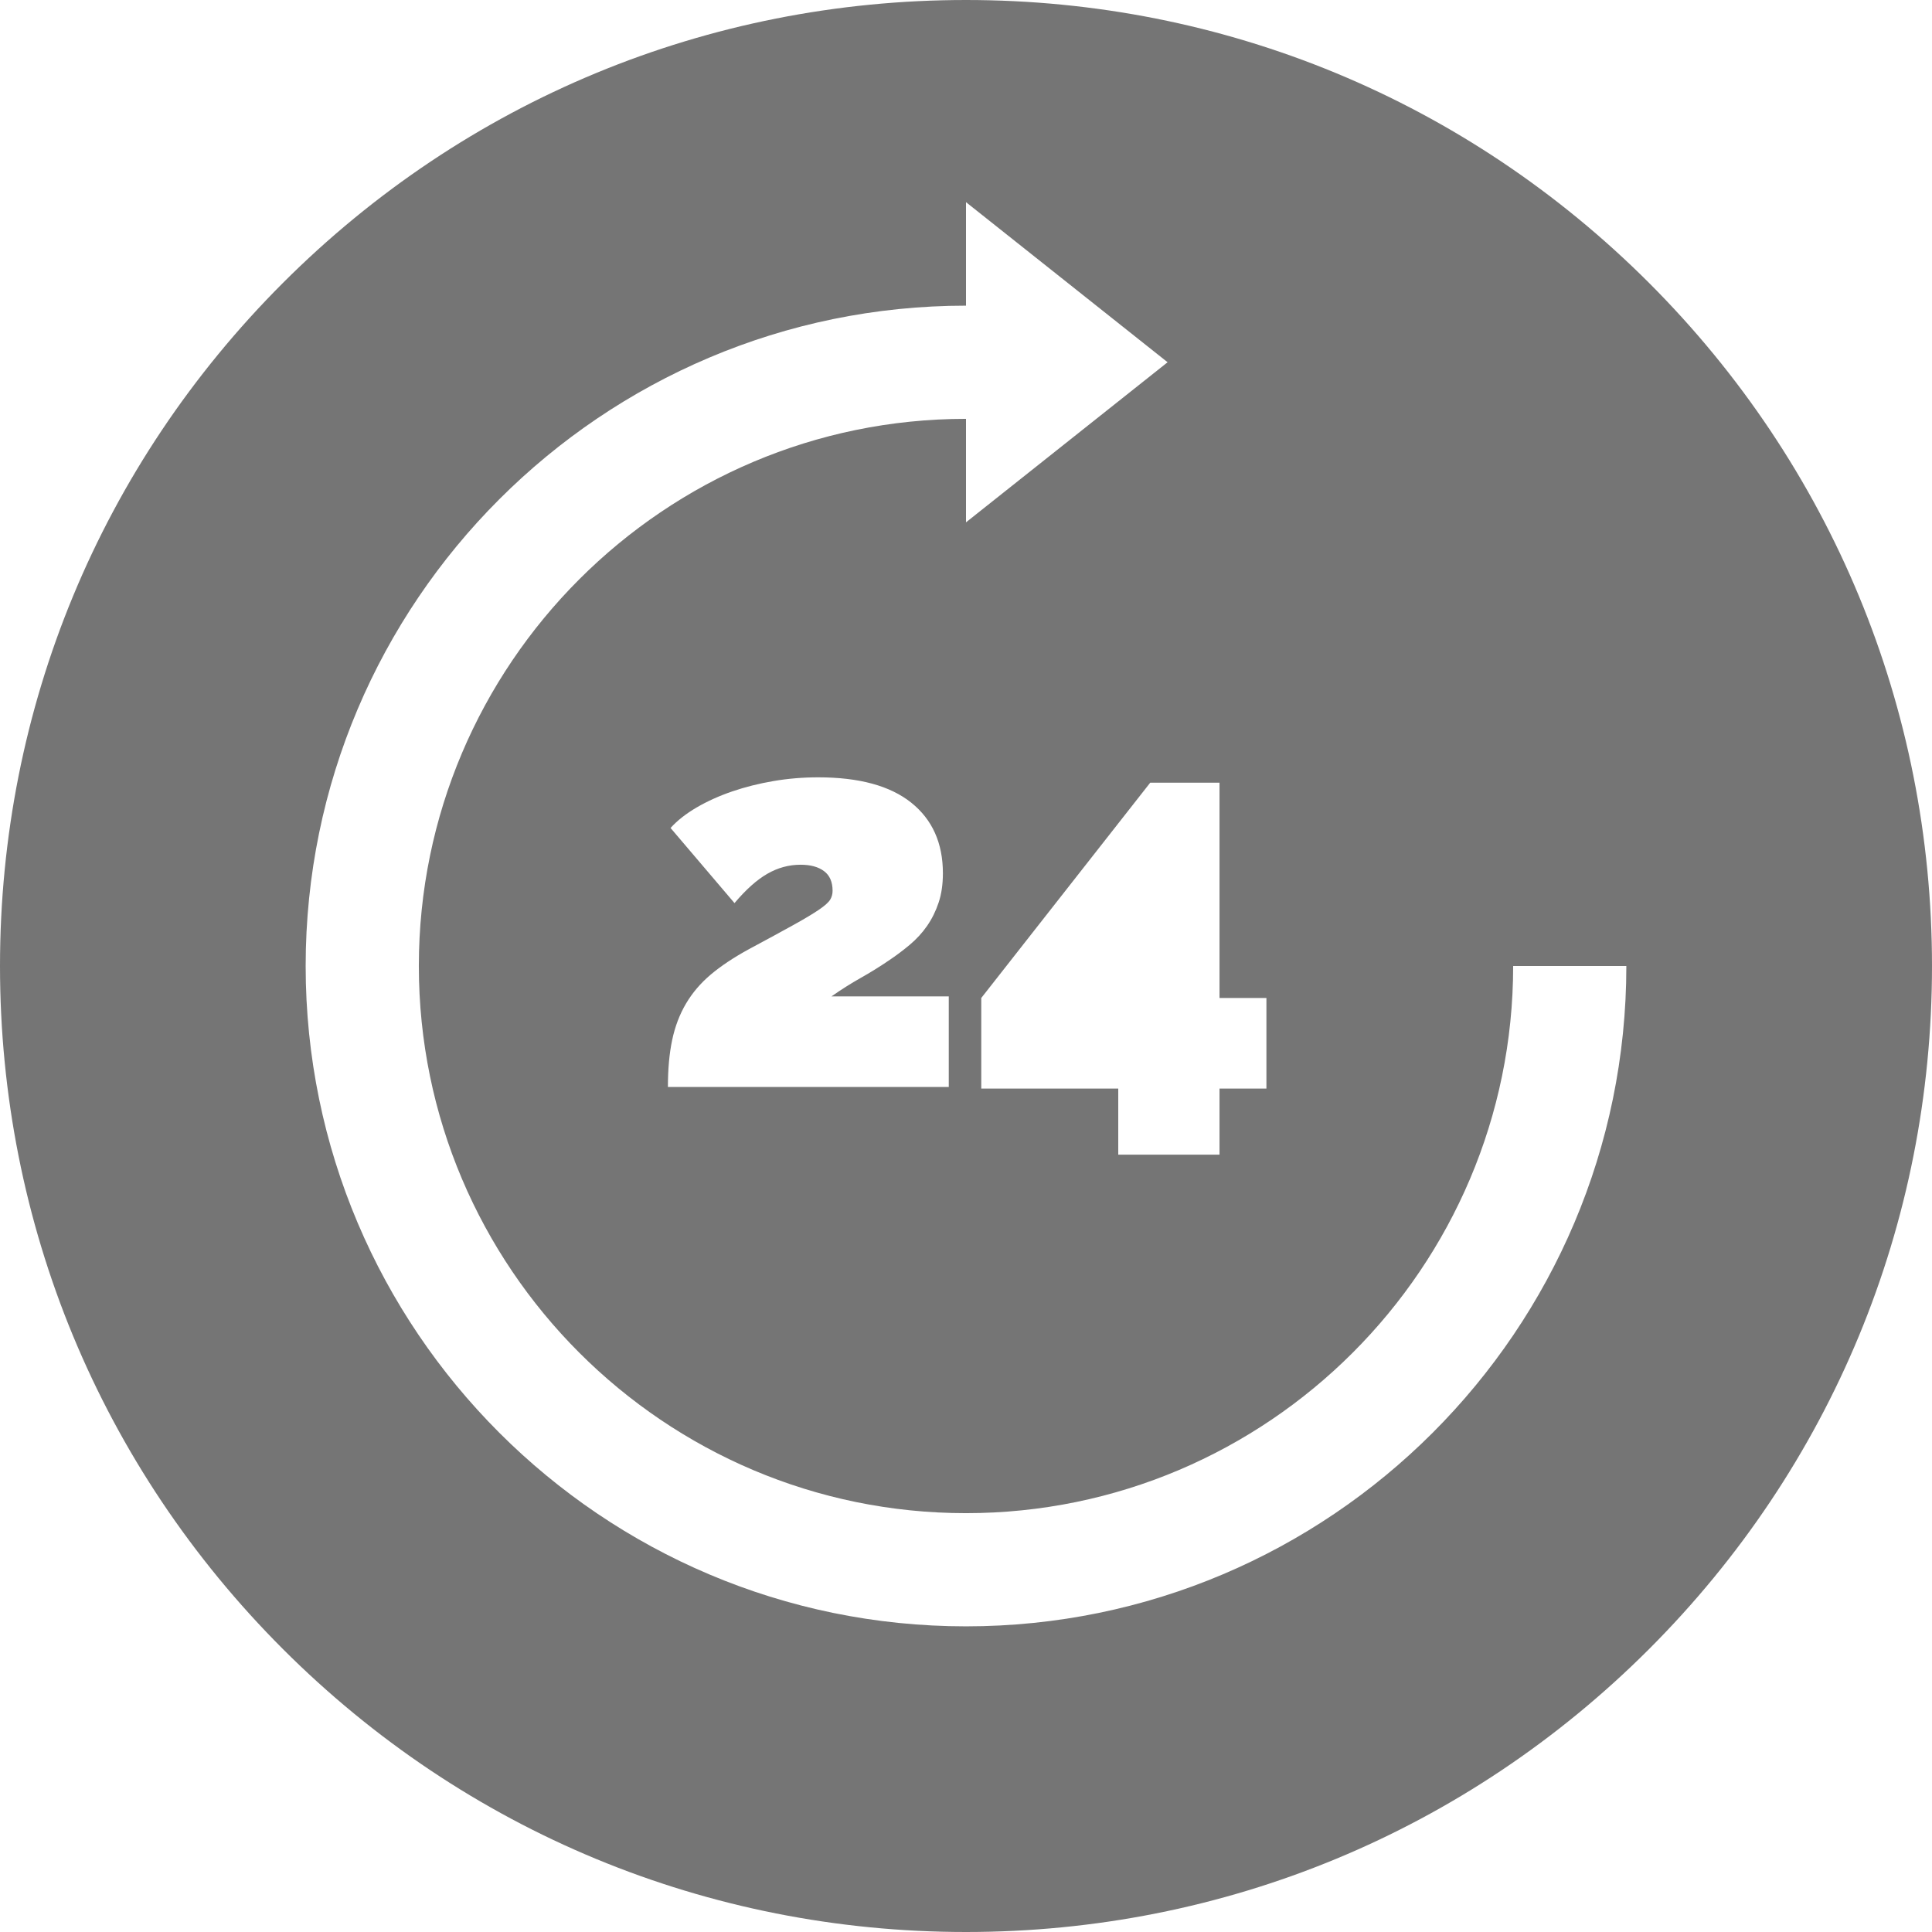 <svg width="72" height="72" viewBox="0 0 72 72" fill="none" xmlns="http://www.w3.org/2000/svg">
<path d="M61.456 10.544C54.656 3.745 45.616 0 36 0C26.384 0 17.344 3.745 10.544 10.544C3.745 17.344 0 26.384 0 36C0 45.616 3.745 54.656 10.544 61.456C17.344 68.255 26.384 72 36 72C45.616 72 54.656 68.255 61.456 61.456C68.255 54.656 72 45.616 72 36C72 26.384 68.255 17.344 61.456 10.544ZM47.196 37.192V40.568H45.448V43.031H41.674V40.568H36.569V37.192L42.866 29.168H45.448V37.192H47.196ZM36 60.609C22.43 60.609 11.391 49.57 11.391 36C11.391 22.43 22.43 11.391 36 11.391V7.534L43.513 13.5L36 19.466V15.609C24.757 15.609 15.609 24.757 15.609 36C15.609 47.243 24.757 56.391 36 56.391C47.243 56.391 56.391 47.243 56.391 36H60.609C60.609 49.57 49.57 60.609 36 60.609ZM30.71 32.465C30.498 32.306 30.207 32.226 29.836 32.226C29.399 32.226 28.985 32.339 28.595 32.564C28.204 32.789 27.797 33.153 27.373 33.656L24.99 30.856C25.241 30.578 25.566 30.323 25.963 30.091C26.36 29.86 26.8 29.661 27.284 29.495C27.767 29.33 28.28 29.201 28.823 29.108C29.366 29.015 29.922 28.969 30.492 28.969C32.014 28.969 33.17 29.283 33.958 29.912C34.745 30.541 35.139 31.419 35.139 32.544C35.139 32.955 35.086 33.319 34.98 33.636C34.874 33.954 34.732 34.242 34.553 34.501C34.375 34.759 34.159 34.994 33.908 35.206C33.656 35.417 33.392 35.616 33.114 35.801C32.782 36.027 32.435 36.242 32.071 36.447C31.706 36.653 31.346 36.881 30.988 37.132H35.358V40.509H24.891C24.891 39.847 24.943 39.264 25.049 38.761C25.155 38.258 25.327 37.804 25.566 37.4C25.804 36.997 26.112 36.636 26.489 36.318C26.867 36 27.334 35.689 27.89 35.384C28.605 35 29.171 34.693 29.588 34.461C30.005 34.229 30.32 34.04 30.532 33.894C30.743 33.749 30.879 33.626 30.939 33.527C30.998 33.428 31.028 33.318 31.028 33.199C31.028 32.869 30.922 32.623 30.71 32.465Z" fill="#757575"/>
</svg>

